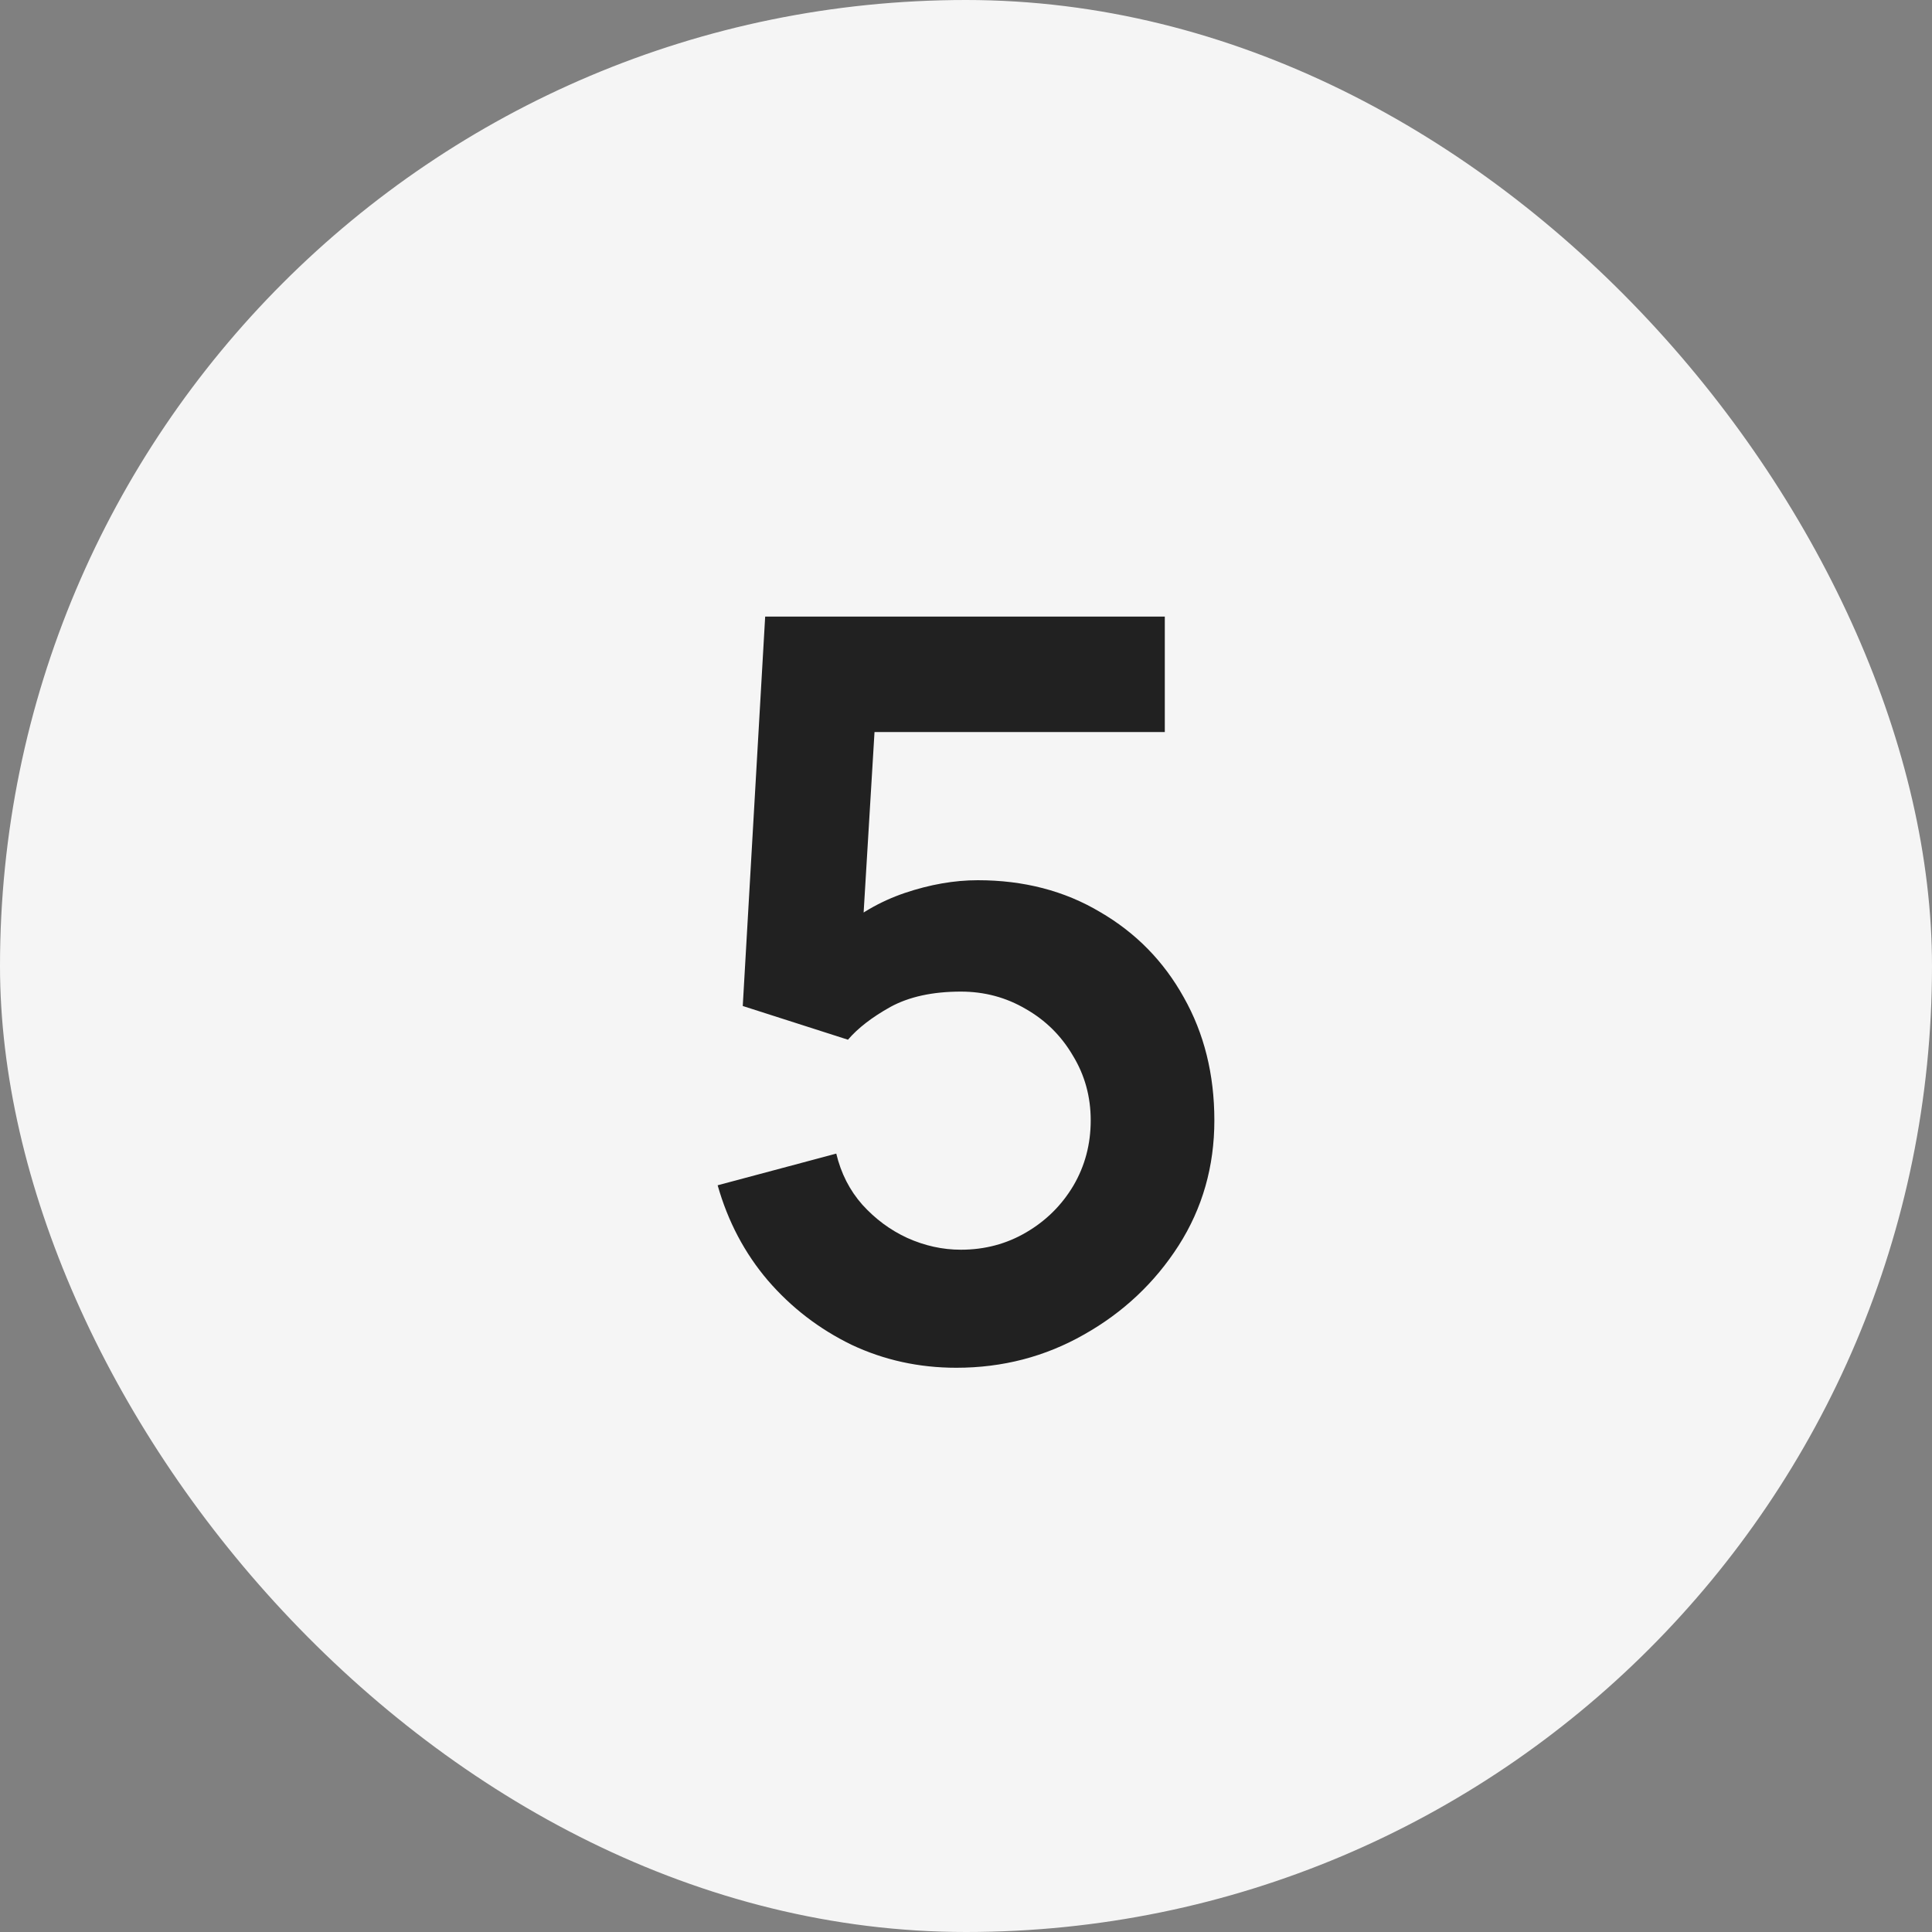<?xml version="1.0" encoding="UTF-8"?> <svg xmlns="http://www.w3.org/2000/svg" width="20" height="20" viewBox="0 0 20 20" fill="none"><rect x="0" y="0" width="20" height="20" fill="#808080" stroke="none"/><rect width="20" height="20" rx="10" fill="#F5F5F5"></rect><path d="M9.9 14.159C9.512 14.159 9.15 14.079 8.815 13.921C8.48 13.758 8.191 13.536 7.948 13.254C7.708 12.972 7.535 12.644 7.429 12.27L8.657 11.942C8.706 12.147 8.796 12.323 8.927 12.471C9.061 12.619 9.216 12.734 9.392 12.815C9.572 12.896 9.757 12.937 9.947 12.937C10.194 12.937 10.42 12.877 10.624 12.757C10.829 12.637 10.991 12.476 11.111 12.275C11.231 12.071 11.291 11.845 11.291 11.598C11.291 11.352 11.229 11.128 11.106 10.927C10.986 10.722 10.824 10.562 10.619 10.445C10.415 10.325 10.191 10.265 9.947 10.265C9.655 10.265 9.411 10.318 9.217 10.424C9.027 10.53 8.881 10.643 8.778 10.763L7.689 10.414L7.921 6.383H12.058V7.578H8.604L9.08 7.129L8.911 9.932L8.678 9.646C8.875 9.467 9.105 9.333 9.366 9.244C9.627 9.156 9.879 9.112 10.122 9.112C10.598 9.112 11.02 9.222 11.386 9.44C11.757 9.655 12.046 9.95 12.254 10.324C12.465 10.697 12.571 11.122 12.571 11.598C12.571 12.075 12.448 12.507 12.201 12.894C11.954 13.279 11.628 13.586 11.222 13.815C10.82 14.044 10.379 14.159 9.9 14.159Z" fill="#212121"></path></svg> 